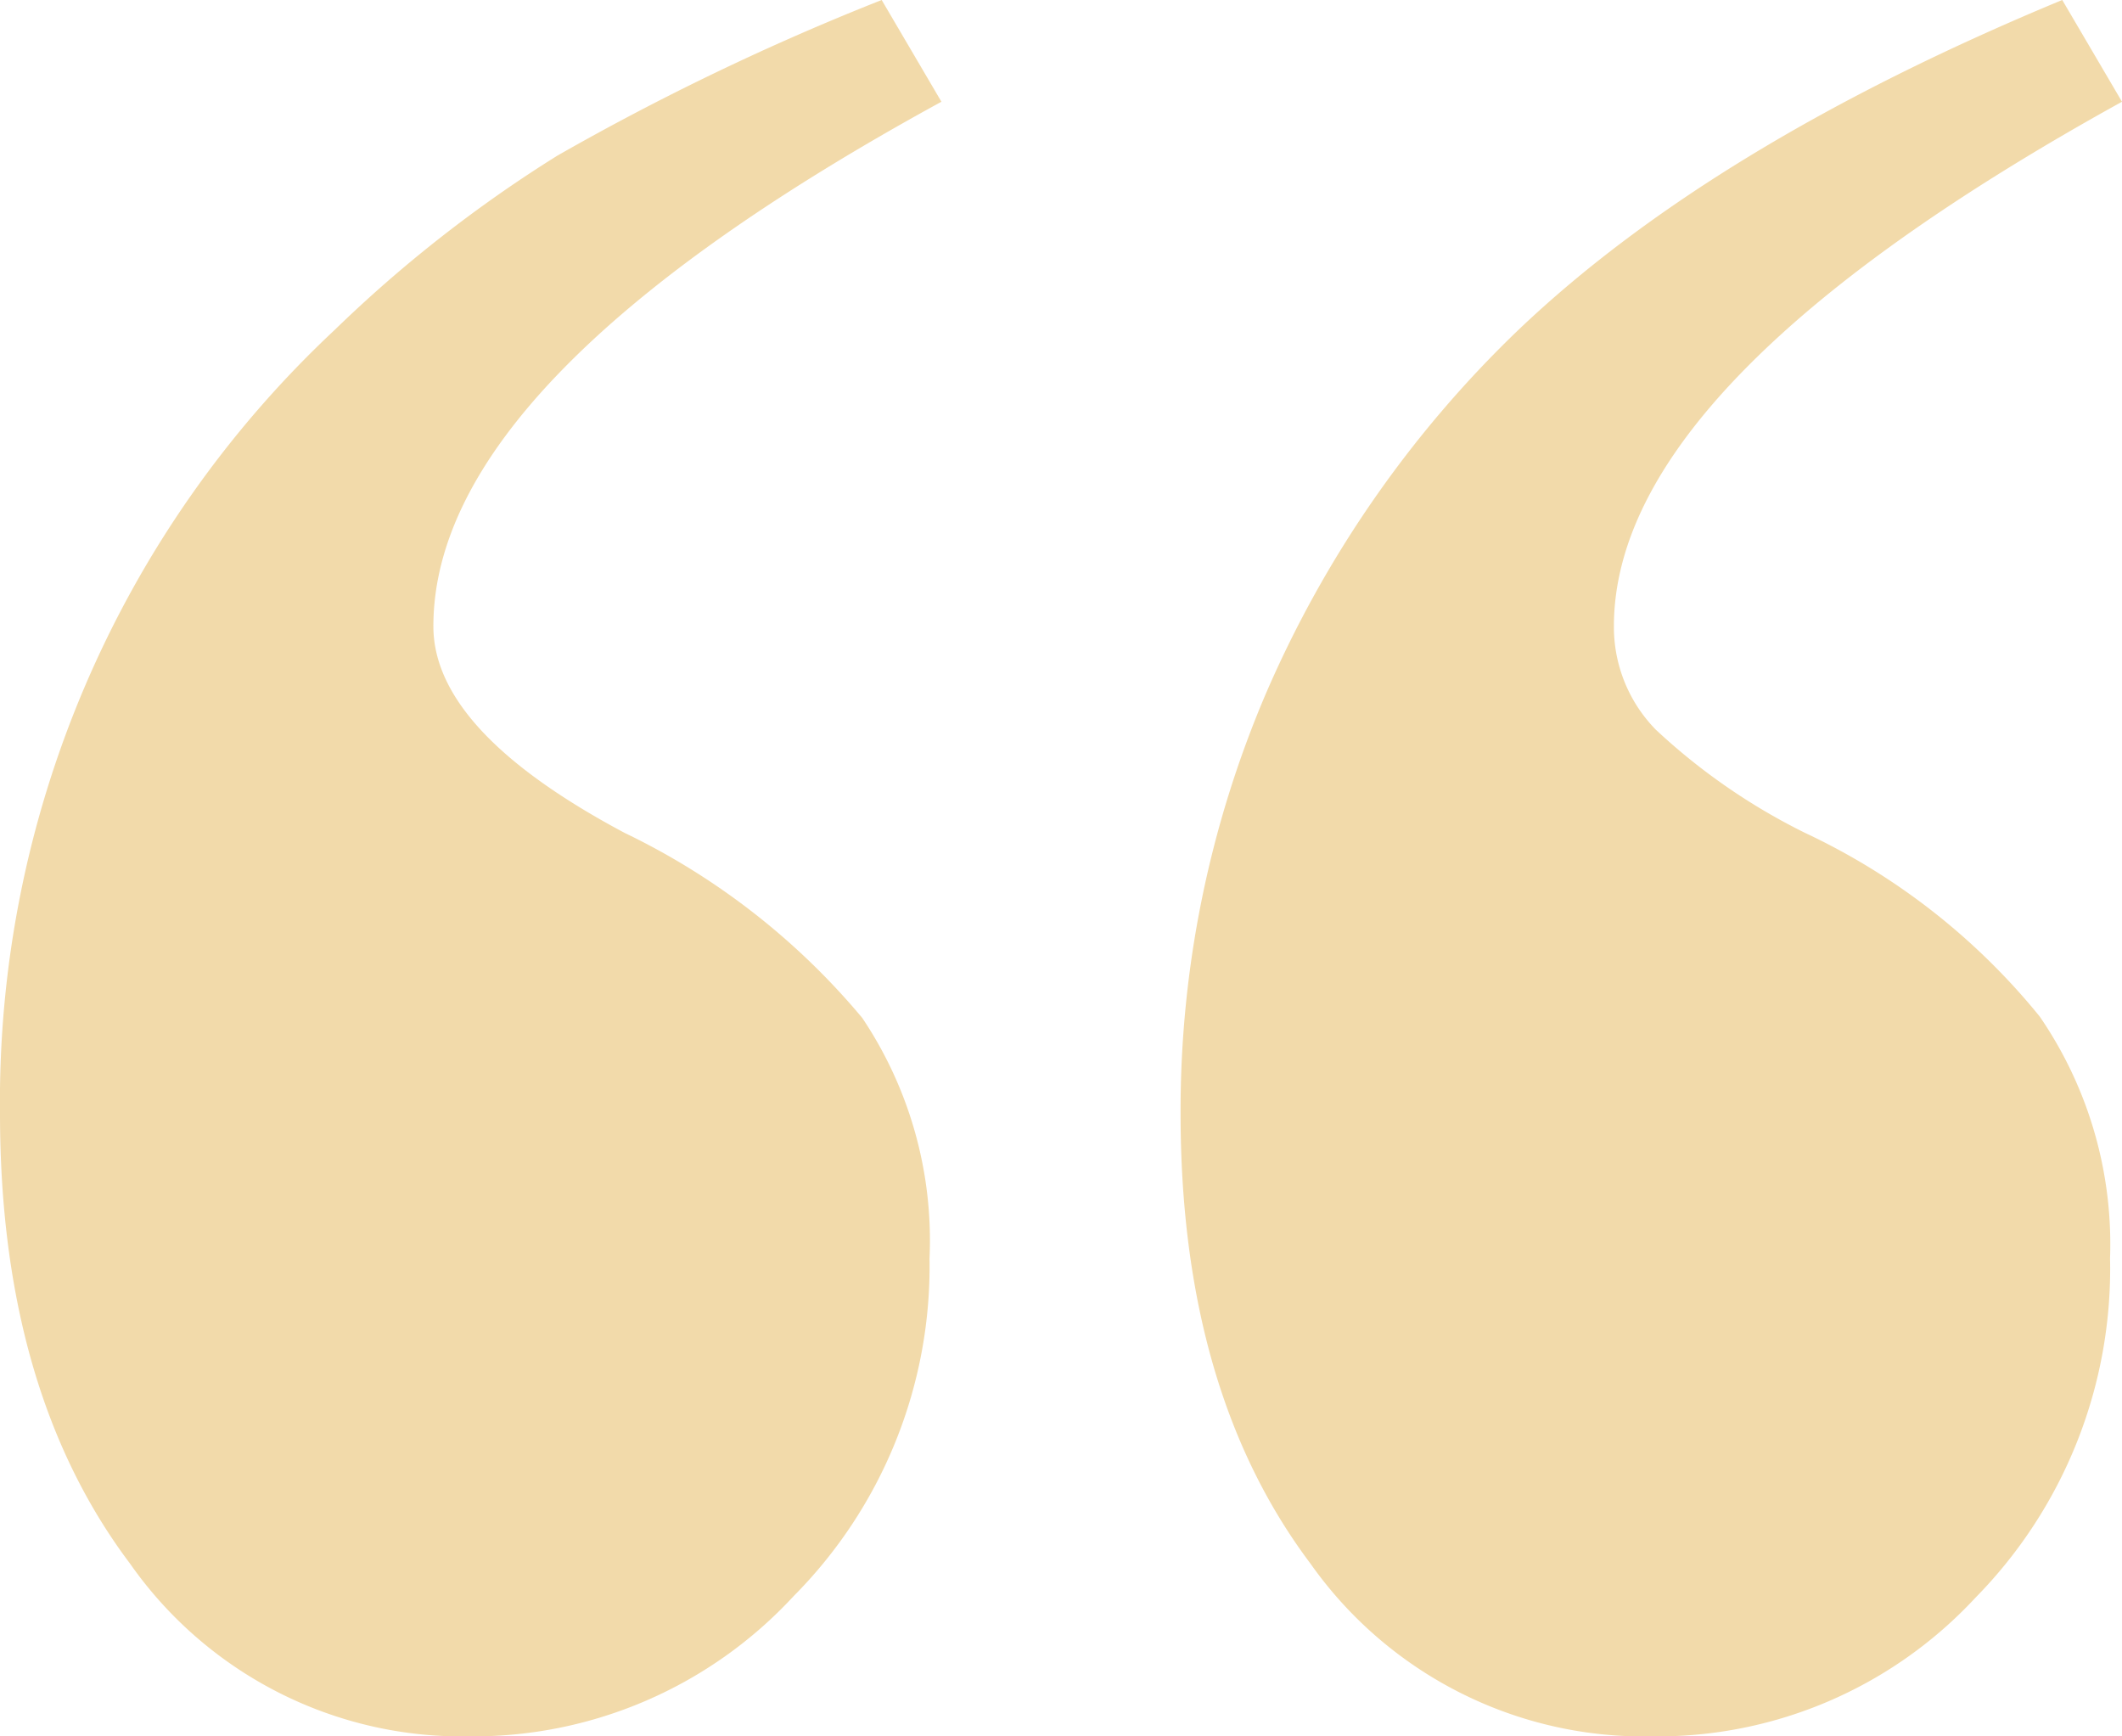 <svg xmlns="http://www.w3.org/2000/svg" width="52" height="42.545" viewBox="0 0 52 42.545"><defs><style>.a{fill:#f2daaa;}</style></defs><path class="a" d="M30.394,42.545,28.93,40.052Q41.38,33.25,41.38,27.2q0-2.569-4.687-5.063a17.421,17.421,0,0,1-5.823-4.534,9.787,9.787,0,0,1-1.648-5.894,11.463,11.463,0,0,1,3.332-8.275A10.686,10.686,0,0,1,40.5,0a9.933,9.933,0,0,1,8.313,4.232Q52,8.464,52,15.265A25.882,25.882,0,0,1,43.8,34.46a32.627,32.627,0,0,1-5.456,4.27A61.93,61.93,0,0,1,30.394,42.545Zm-28.93,0L0,40.052Q12.451,33.175,12.451,27.2a3.594,3.594,0,0,0-1.025-2.532,15.2,15.2,0,0,0-3.662-2.532,16.344,16.344,0,0,1-5.749-4.5A9.86,9.86,0,0,1,.293,11.713,11.493,11.493,0,0,1,3.589,3.4,10.624,10.624,0,0,1,11.5,0a10,10,0,0,1,8.386,4.232Q23.07,8.464,23.07,15.265a26.014,26.014,0,0,1-2.087,10.277,27.388,27.388,0,0,1-6.189,8.917Q10.034,38.994,1.465,42.545Z" transform="translate(52 42.545) rotate(180)"/></svg>